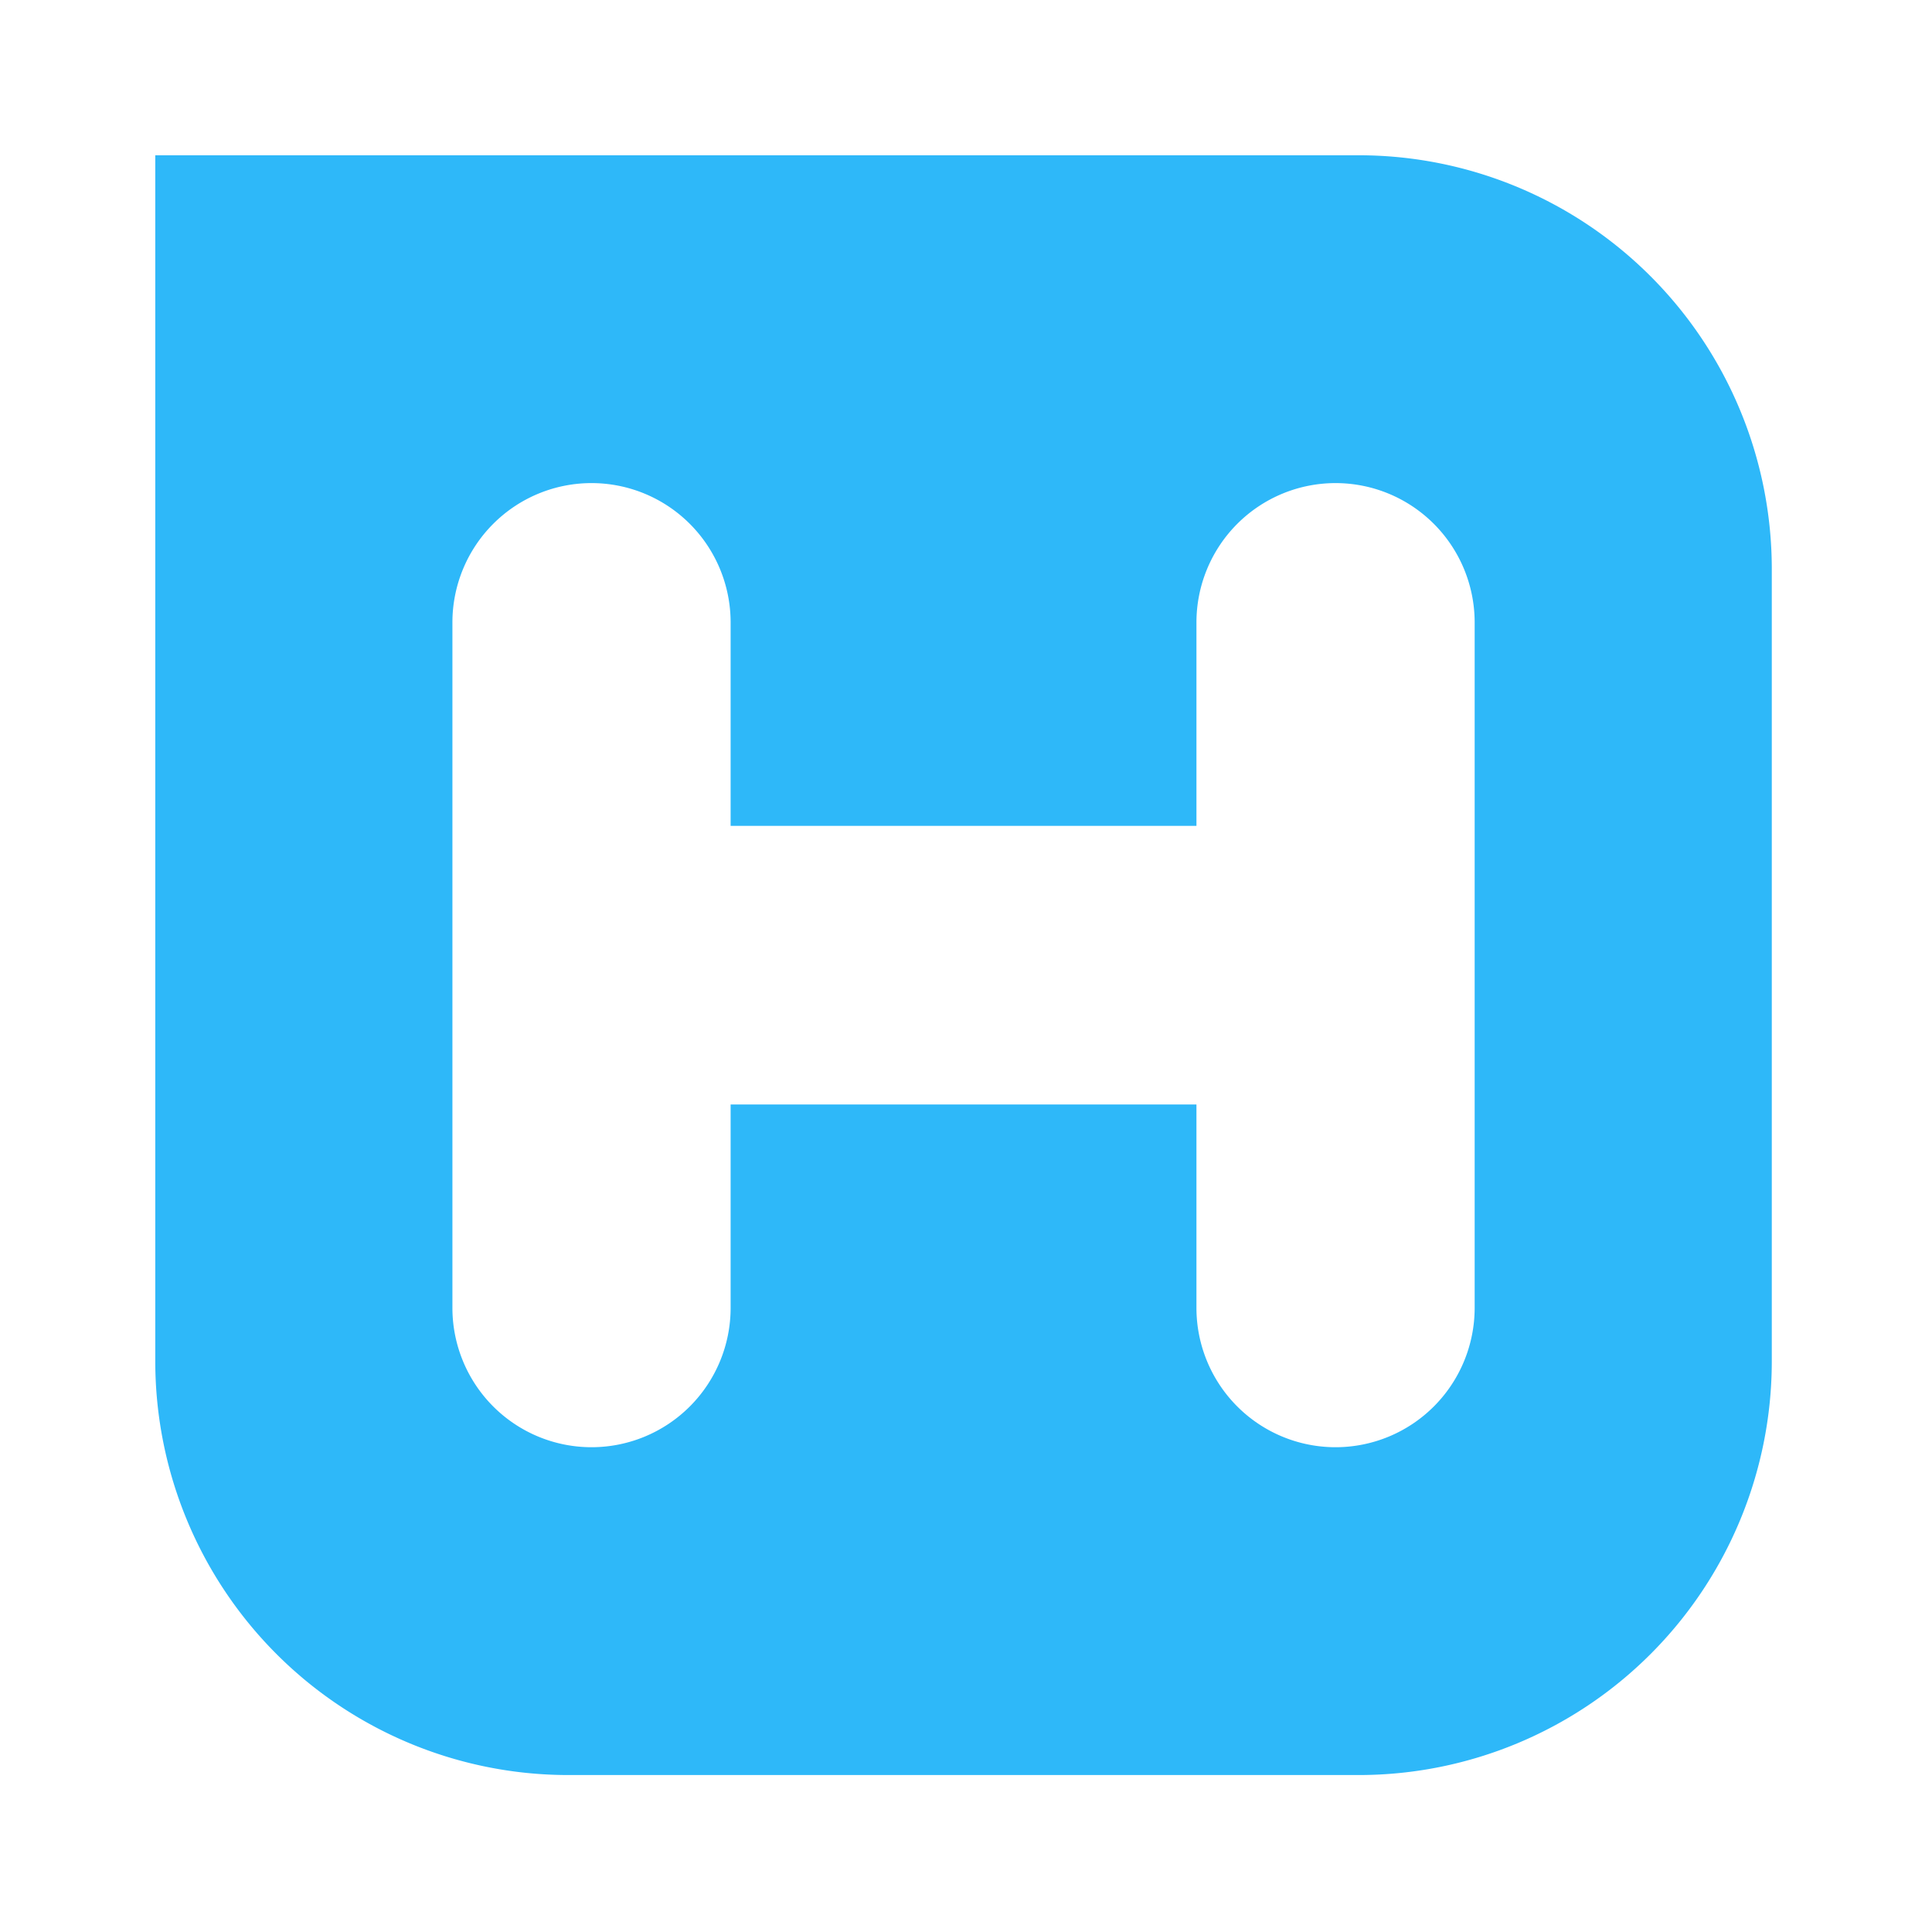 <?xml version="1.0" standalone="no"?><!DOCTYPE svg PUBLIC "-//W3C//DTD SVG 1.1//EN" "http://www.w3.org/Graphics/SVG/1.1/DTD/svg11.dtd"><svg t="1728204023658" class="icon" viewBox="0 0 1024 1024" version="1.1" xmlns="http://www.w3.org/2000/svg" p-id="8147" xmlns:xlink="http://www.w3.org/1999/xlink" width="500" height="500"><path d="M720.783 82.299H82.299v639.766A219.376 218.936 90 0 0 300.605 940.807h420.178a219.376 218.936 90 0 0 218.305-218.742V301.041A219.376 218.936 90 0 0 720.783 82.299z m60.816 610.88a73.838 73.69 90 0 1-147.458 0v-107.788H387.246v107.786a73.838 73.69 90 0 1-147.458 0V329.927a73.838 73.69 90 0 1 147.458 0v107.788h246.896v-107.786a73.838 73.69 90 0 1 147.458 0V693.179z" p-id="8148" fill="#2eb8f9"></path></svg>